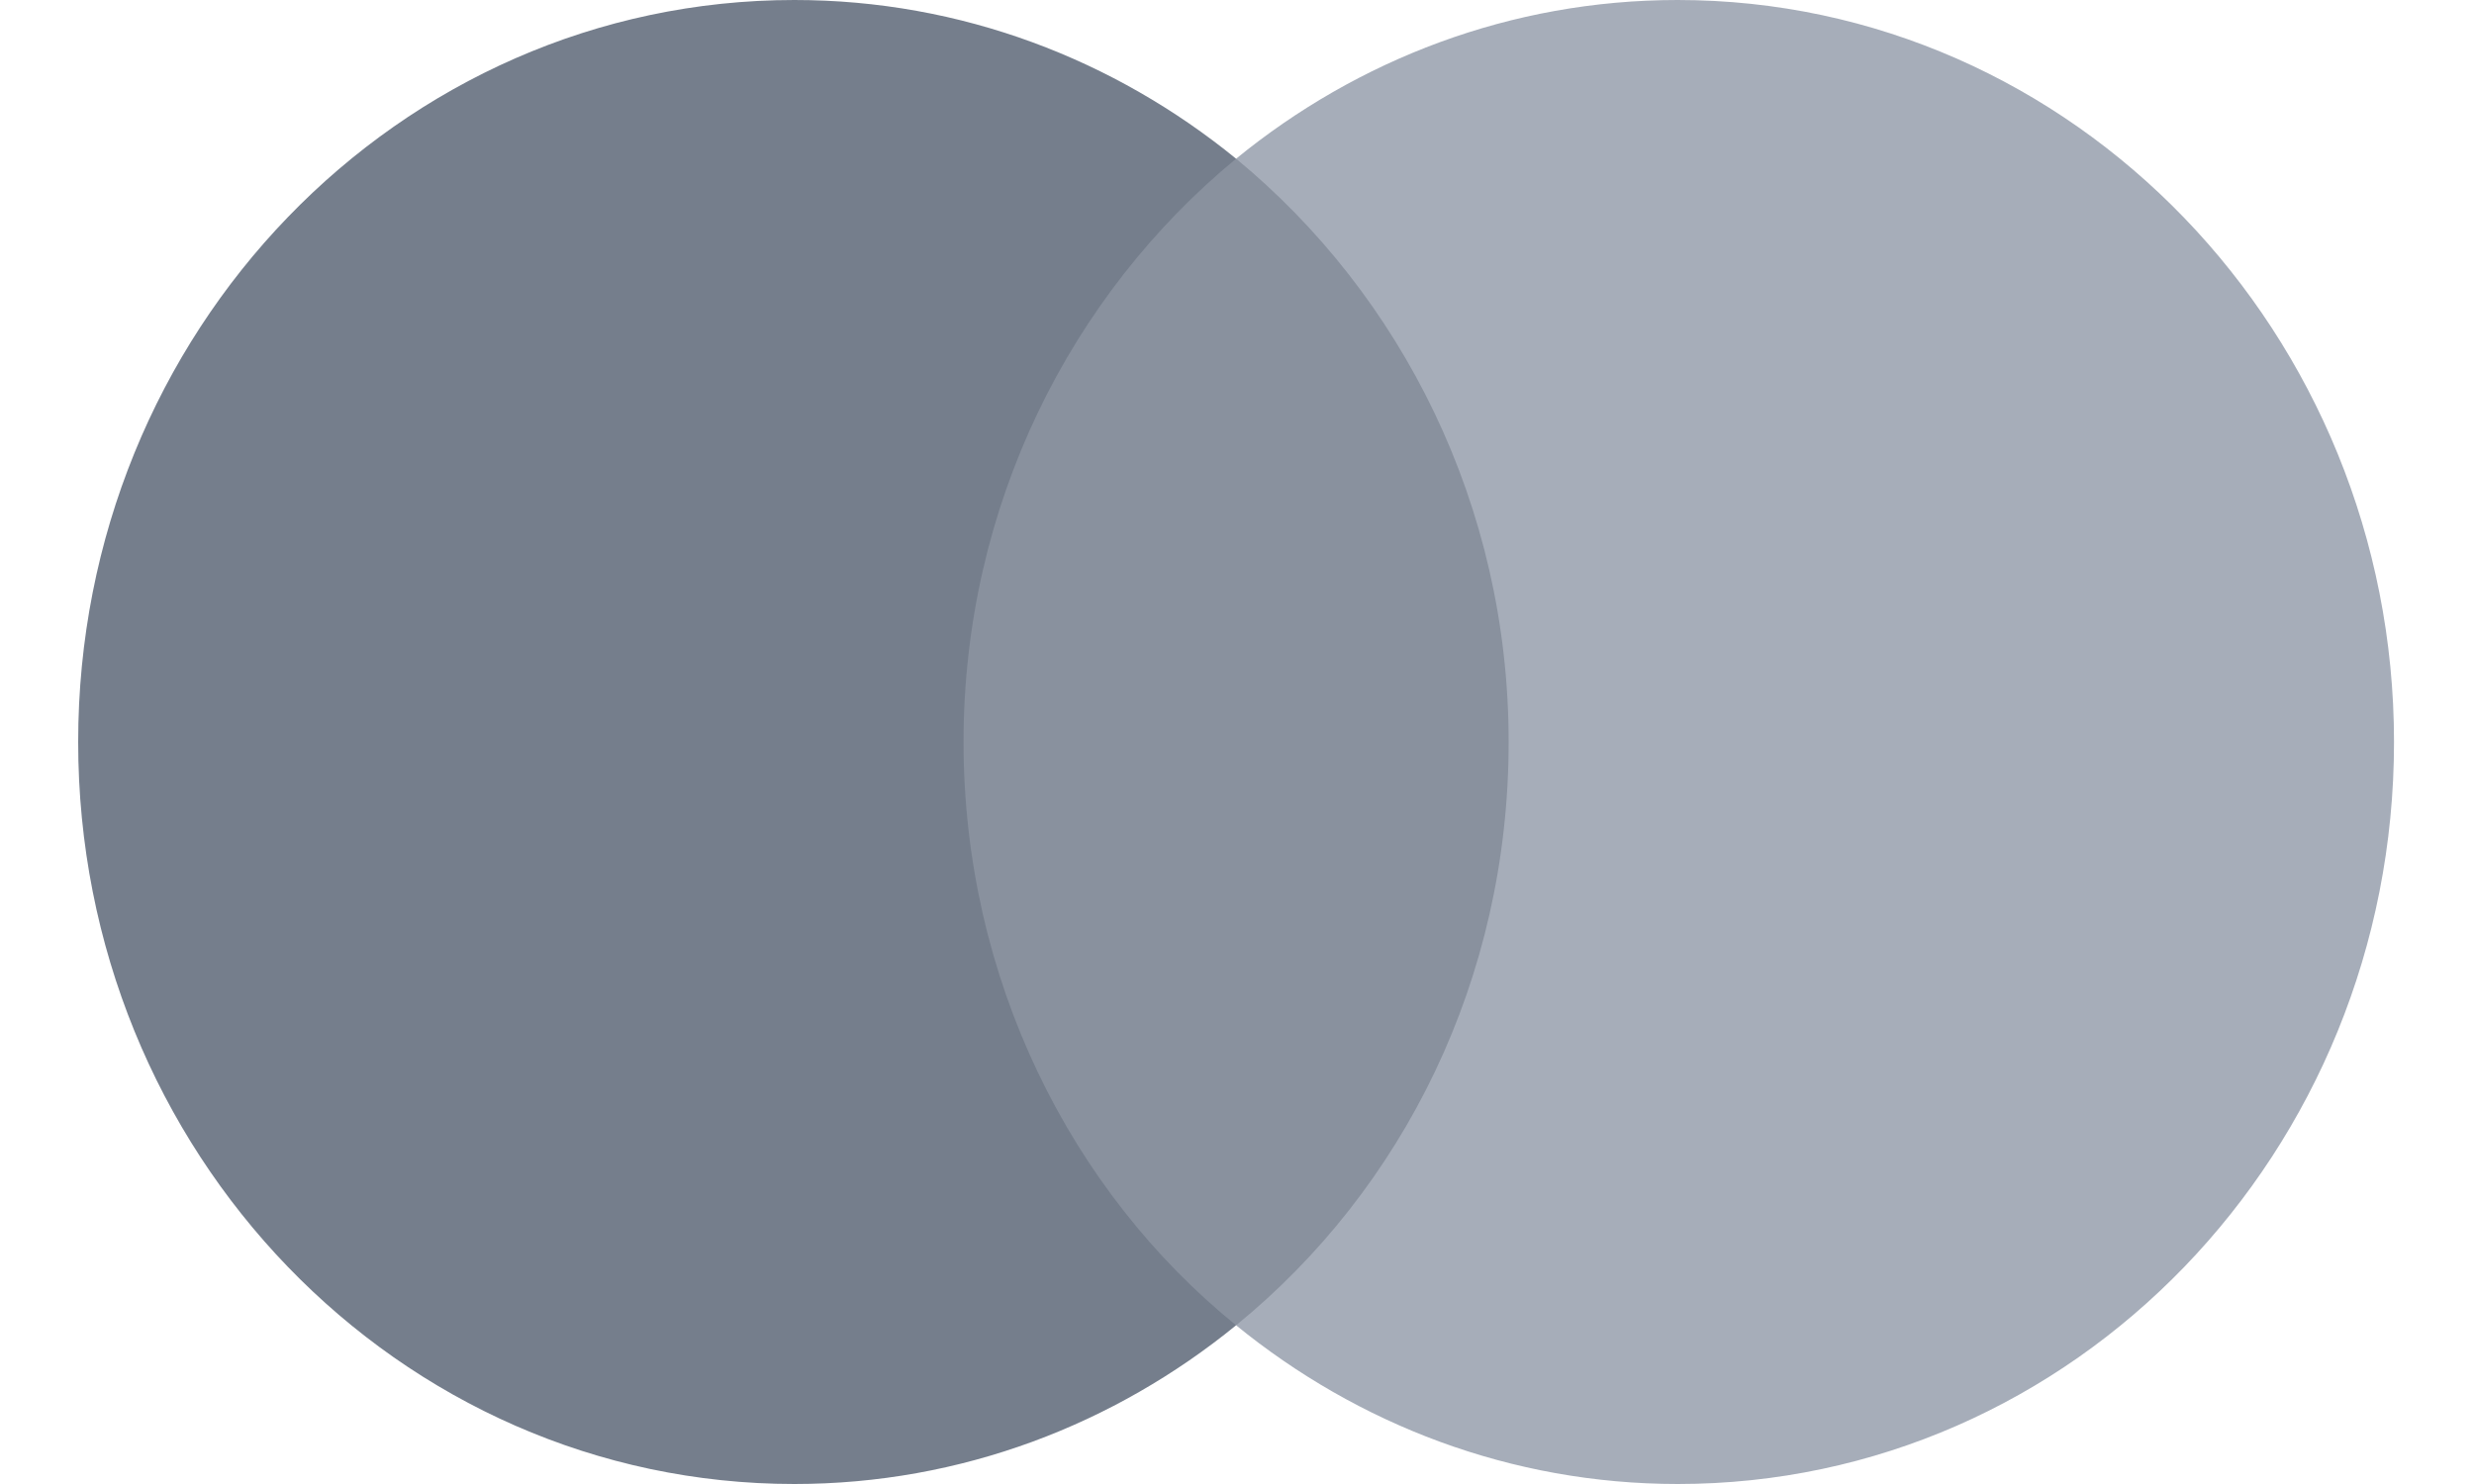 <svg width="30" height="18" viewBox="0 0 30 18" fill="none" xmlns="http://www.w3.org/2000/svg">
<path d="M18.778 1.925H11.178V16.074H18.778V1.925Z" fill="#89919E"/>
<path d="M11.684 9C11.684 6.125 12.988 3.574 14.989 1.925C13.517 0.725 11.659 0 9.633 0C4.832 0 0.948 4.025 0.948 9C0.948 13.975 4.832 18 9.633 18C11.659 18 13.517 17.275 14.989 16.075C12.985 14.45 11.684 11.875 11.684 9Z" fill="#757E8C"/>
<path d="M29.03 9C29.03 13.975 25.146 18 20.346 18C18.319 18 16.462 17.275 14.989 16.075C17.015 14.423 18.294 11.875 18.294 9C18.294 6.125 16.99 3.574 14.989 1.925C16.459 0.725 18.317 0 20.343 0C25.146 0 29.03 4.051 29.03 9Z" fill="#A6ADB9"/>
</svg>
